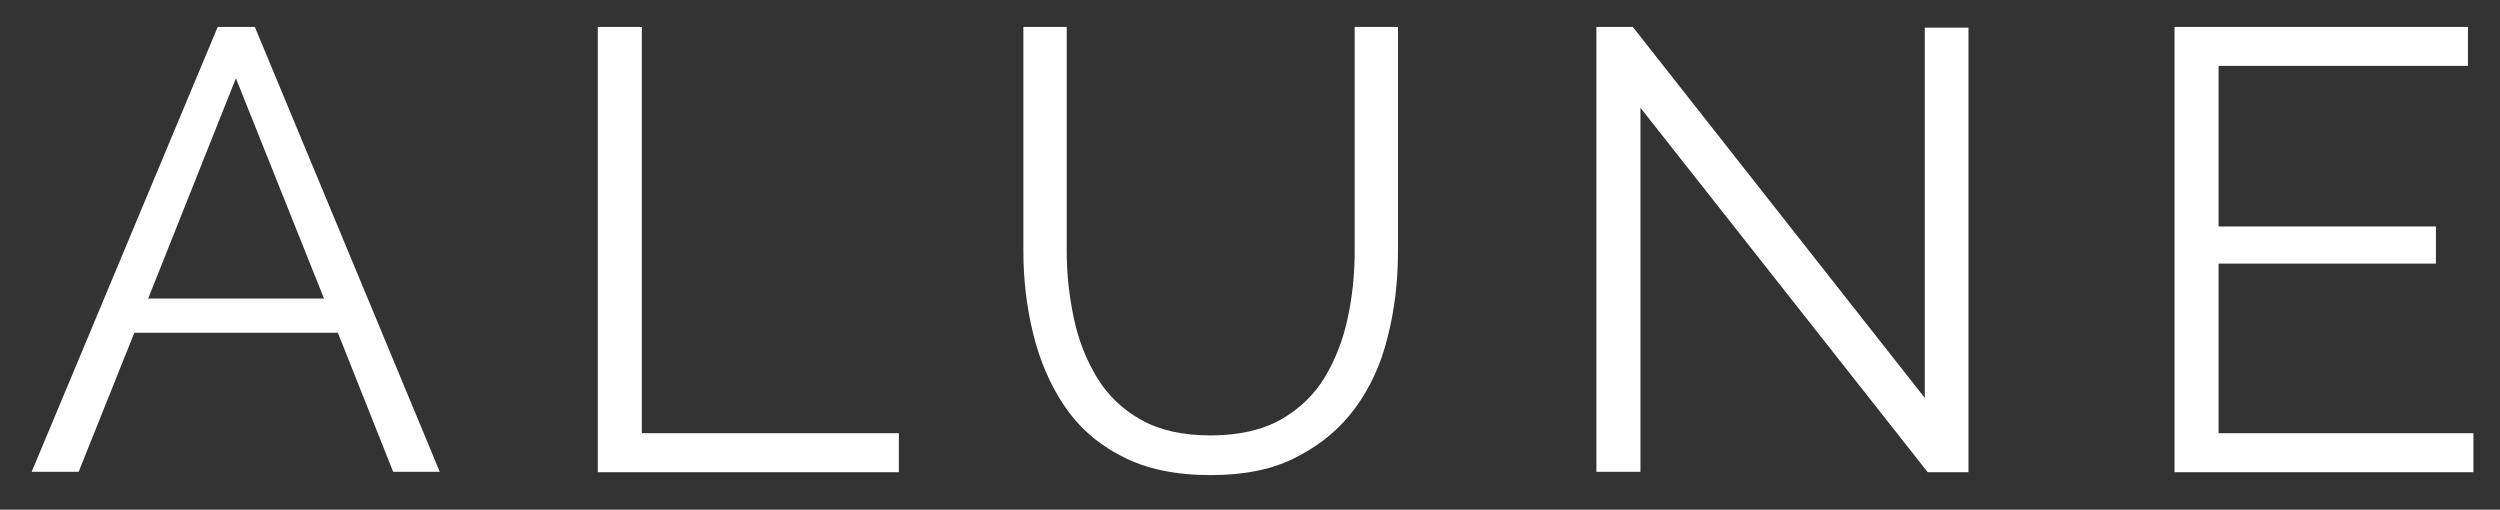 <?xml version="1.0" encoding="UTF-8"?>
<svg xmlns="http://www.w3.org/2000/svg" xmlns:xlink="http://www.w3.org/1999/xlink" version="1.1" id="Capa_1" x="0px" y="0px" viewBox="0 0 686.7 140" style="enable-background:new 0 0 686.7 140;" xml:space="preserve">
<rect x="0" y="0" width="686.7" height="140" fill="#333333" stroke="none"/>
<style type="text/css">
	.st0{fill:#FFFFFF;}
</style>
<g>
	<g>
		<g>
			<path class="st0" d="M59.8,7.4H70l50.8,122.2H108L92.8,91.4H36.9l-15.3,38.2H8.7L59.8,7.4z M89,82L64.8,21.5L40.7,82H89z"></path>
			<path class="st0" d="M164.2,129.7V7.4h12.1V119h70.6v10.7H164.2z"></path>
			<path class="st0" d="M332.5,130.5c-9.6,0-17.8-1.7-24.4-5.2c-6.7-3.4-11.9-8.1-15.8-13.9c-3.9-5.8-6.7-12.4-8.5-19.7     c-1.8-7.3-2.7-14.9-2.7-22.7V7.4h11.9v61.6c0,6.3,0.7,12.5,2,18.6c1.3,6.1,3.5,11.5,6.5,16.4c3,4.8,7,8.6,12.1,11.4     c5,2.8,11.4,4.2,18.9,4.2c7.8,0,14.3-1.5,19.4-4.4c5.1-2.9,9.1-6.8,12-11.6c2.9-4.8,5-10.2,6.3-16.3c1.3-6,1.9-12.1,1.9-18.3V7.4     H384v61.6c0,8.1-0.9,16-2.8,23.4c-1.8,7.5-4.8,14-8.9,19.6c-4.1,5.6-9.4,10.1-15.9,13.4C349.9,128.9,341.9,130.5,332.5,130.5z"></path>
			<path class="st0" d="M450.6,29.6v100h-12.1V7.4h10l80.2,101.9V7.6h12v122.1h-11.2L450.6,29.6z"></path>
			<path class="st0" d="M679.4,119v10.7h-82.1V7.4h80.6v10.7h-68.5v44.1h59.7v10.2h-59.7V119H679.4z"></path>
		</g>
	</g>
</g>
</svg>
